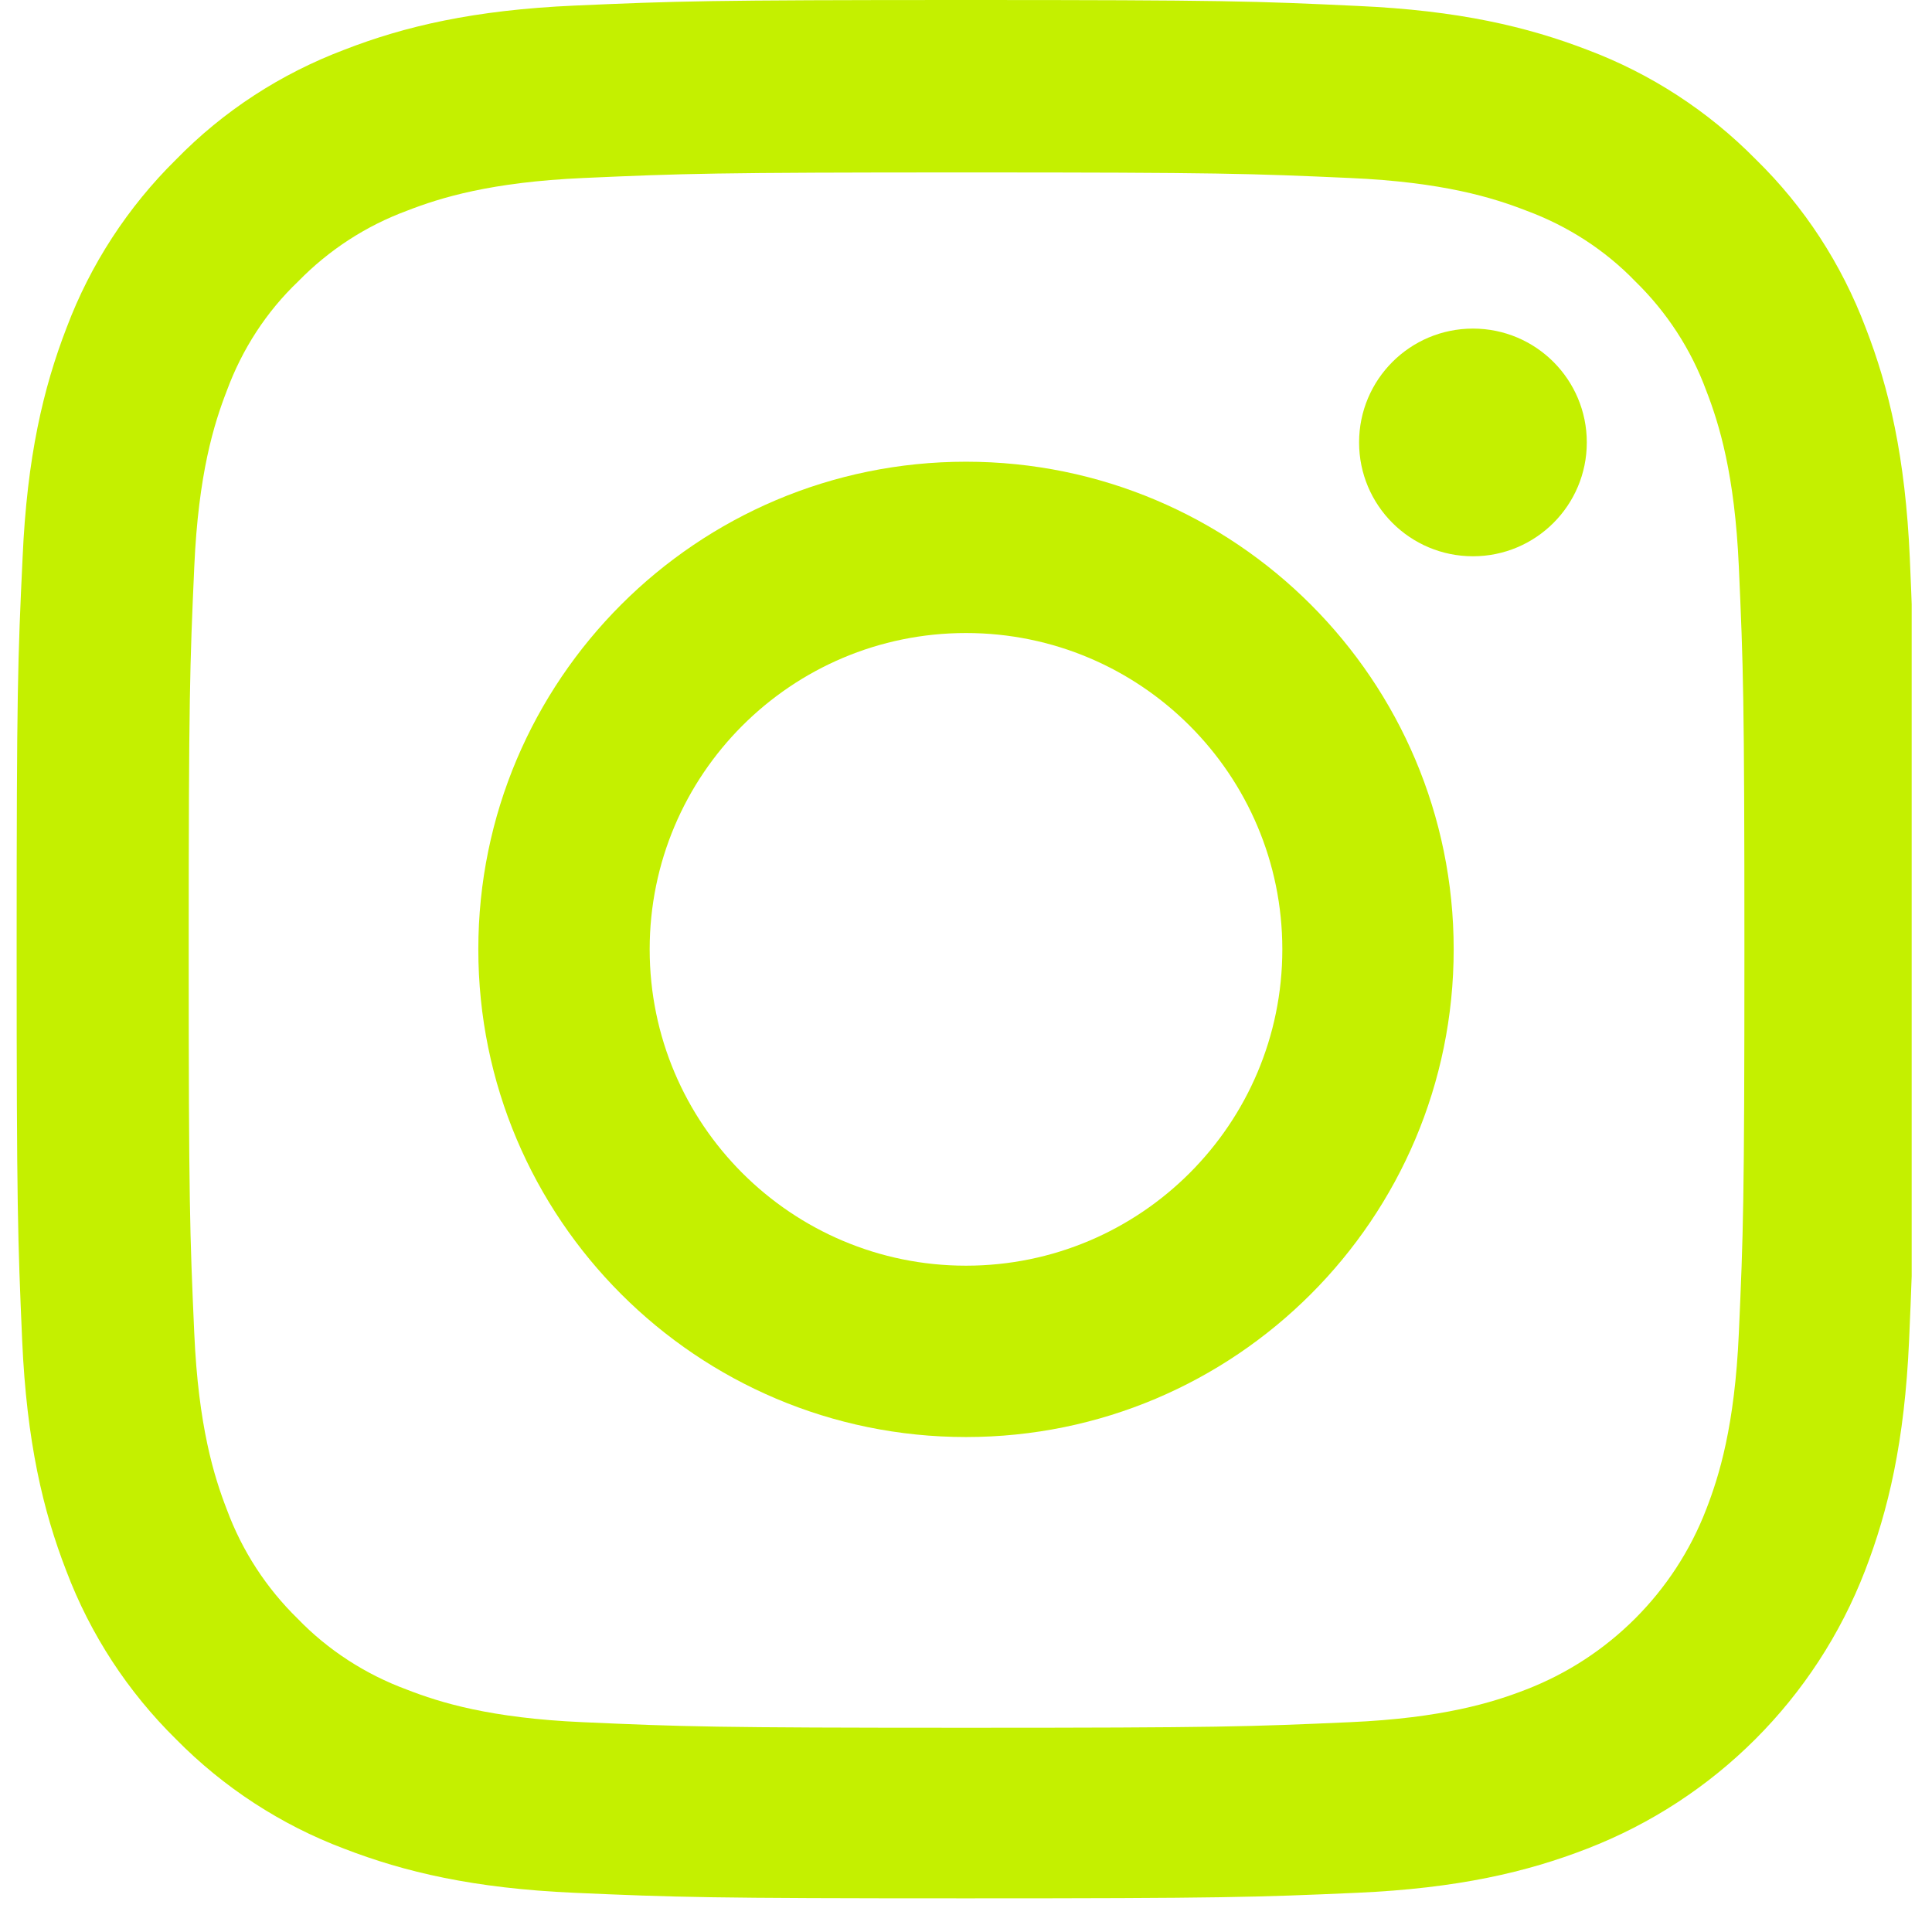 <svg width="52" height="52" viewBox="0 0 52 52" fill="none" xmlns="http://www.w3.org/2000/svg">
<g clip-path="url(#clip0_15560_540)">
<path d="M51.403 15.022C51.283 12.307 50.844 10.441 50.215 8.823C49.566 7.107 48.568 5.57 47.26 4.292C45.983 2.994 44.436 1.986 42.739 1.347C41.112 0.719 39.255 0.28 36.541 0.16C33.805 0.03 32.937 0 26 0C19.063 0 18.195 0.03 15.47 0.15C12.755 0.269 10.888 0.709 9.272 1.337C7.554 1.986 6.017 2.984 4.74 4.292C3.442 5.57 2.434 7.117 1.795 8.814C1.166 10.441 0.727 12.297 0.608 15.012C0.478 17.747 0.448 18.615 0.448 25.552C0.448 32.489 0.478 33.358 0.597 36.083C0.717 38.797 1.157 40.664 1.785 42.281C2.434 43.998 3.442 45.535 4.74 46.813C6.017 48.11 7.565 49.118 9.261 49.757C10.888 50.386 12.745 50.825 15.46 50.945C18.185 51.065 19.053 51.094 25.99 51.094C32.927 51.094 33.796 51.065 36.521 50.945C39.236 50.825 41.102 50.386 42.719 49.757C46.153 48.429 48.868 45.715 50.195 42.281C50.824 40.654 51.263 38.797 51.383 36.083C51.502 33.358 51.532 32.489 51.532 25.552C51.532 18.615 51.522 17.747 51.403 15.022ZM46.801 35.883C46.691 38.378 46.272 39.726 45.923 40.624C45.065 42.85 43.298 44.617 41.072 45.475C40.174 45.825 38.816 46.244 36.331 46.353C33.636 46.473 32.828 46.503 26.01 46.503C19.193 46.503 18.375 46.473 15.689 46.353C13.194 46.244 11.846 45.825 10.948 45.475C9.84 45.066 8.832 44.417 8.014 43.569C7.165 42.74 6.517 41.742 6.107 40.634C5.758 39.736 5.339 38.378 5.229 35.893C5.109 33.198 5.079 32.39 5.079 25.572C5.079 18.755 5.109 17.936 5.229 15.252C5.339 12.756 5.758 11.409 6.107 10.511C6.517 9.402 7.165 8.394 8.024 7.576C8.852 6.727 9.85 6.079 10.958 5.67C11.857 5.32 13.214 4.901 15.699 4.791C18.394 4.671 19.203 4.641 26.02 4.641C32.847 4.641 33.656 4.671 36.341 4.791C38.836 4.901 40.184 5.32 41.082 5.67C42.19 6.079 43.198 6.727 44.017 7.576C44.865 8.404 45.514 9.402 45.923 10.511C46.272 11.409 46.691 12.766 46.801 15.252C46.921 17.947 46.951 18.755 46.951 25.572C46.951 32.39 46.921 33.188 46.801 35.883Z" fill="#C4F000"/>
<path d="M26 12.427C18.754 12.427 12.874 18.306 12.874 25.552C12.874 32.799 18.754 38.678 26 38.678C33.247 38.678 39.126 32.799 39.126 25.552C39.126 18.306 33.247 12.427 26 12.427ZM26 34.066C21.299 34.066 17.486 30.254 17.486 25.552C17.486 20.851 21.299 17.038 26 17.038C30.701 17.038 34.514 20.851 34.514 25.552C34.514 30.254 30.701 34.066 26 34.066Z" fill="#C4F000"/>
<path d="M42.709 11.908C42.709 13.6 41.337 14.972 39.645 14.972C37.952 14.972 36.58 13.6 36.58 11.908C36.58 10.215 37.952 8.844 39.645 8.844C41.337 8.844 42.709 10.215 42.709 11.908Z" fill="#C4F000"/>
</g>
<defs>
<clipPath id="clip0_15560_540">
<rect width="51.095" height="51.095" fill="white" transform="translate(0.358)"/>
</clipPath>
</defs>
</svg>
